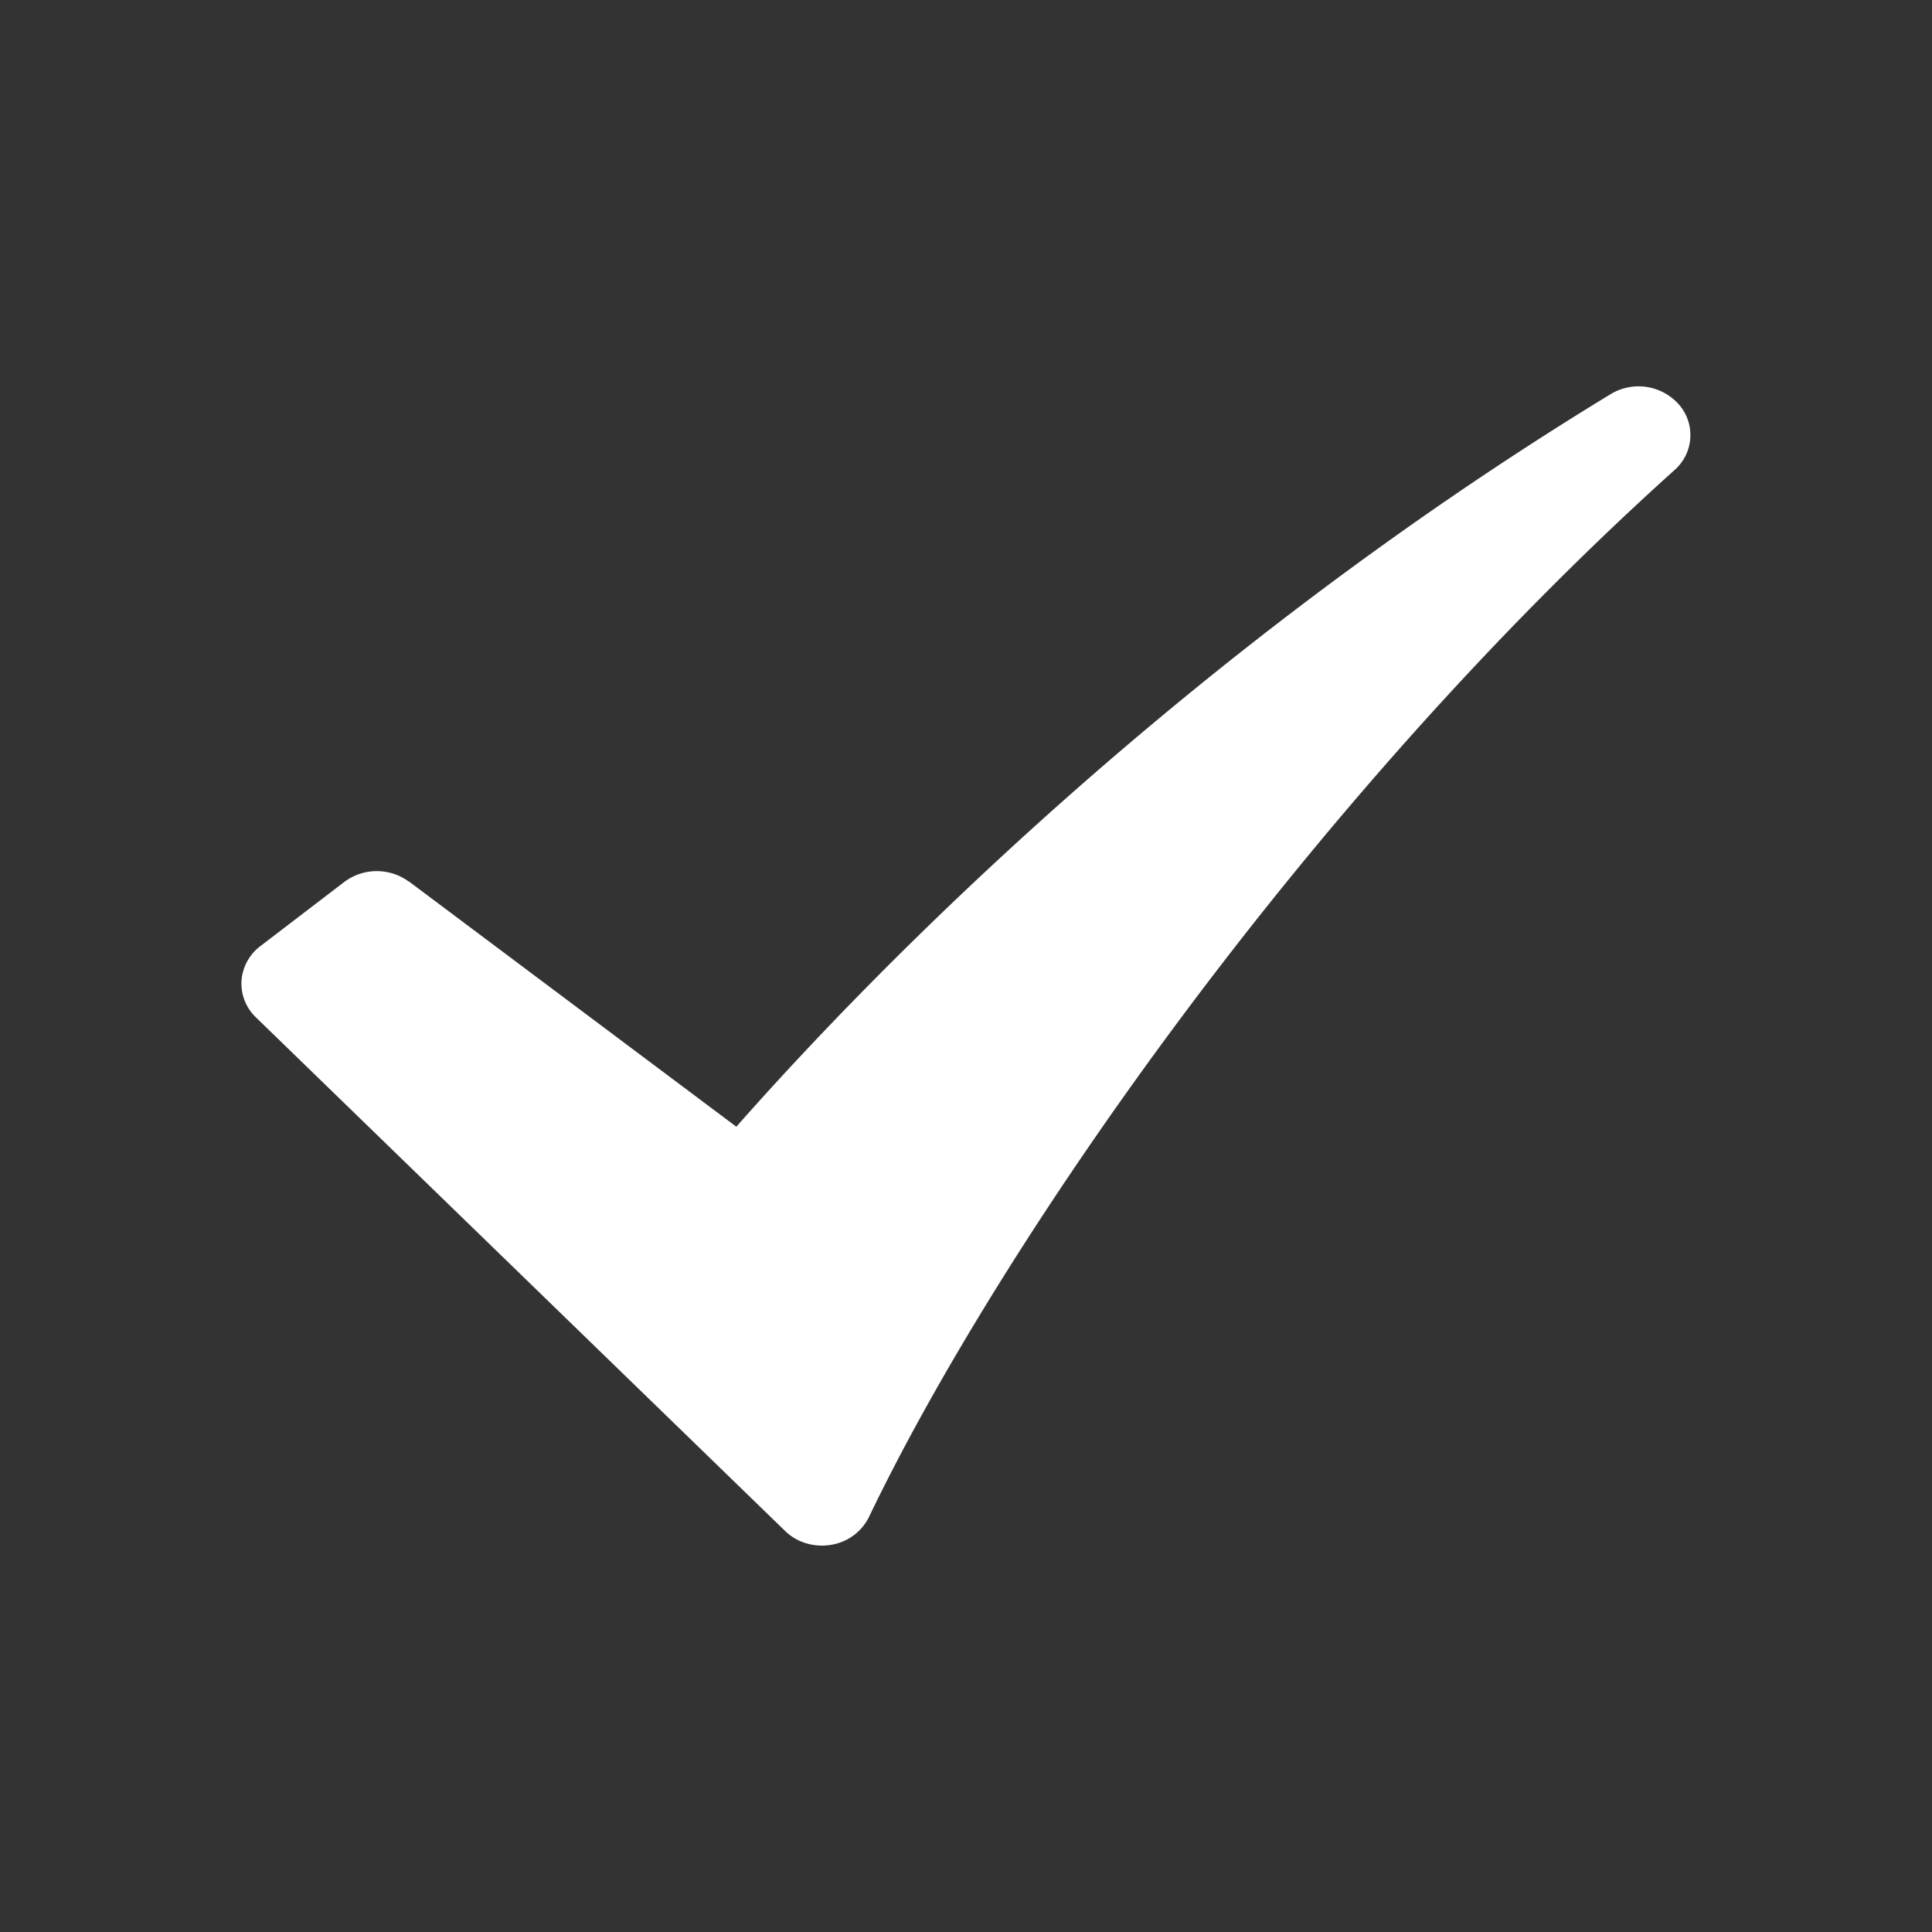<?xml version="1.0" standalone="no"?><!DOCTYPE svg PUBLIC "-//W3C//DTD SVG 1.1//EN" "http://www.w3.org/Graphics/SVG/1.1/DTD/svg11.dtd"><svg t="1703070963809" class="icon" viewBox="0 0 1024 1024" version="1.1" xmlns="http://www.w3.org/2000/svg" p-id="2777" xmlns:xlink="http://www.w3.org/1999/xlink" width="200" height="200"><rect x="0" y="0" width="1024" height="1024" fill="#333333" stroke="none"/><path d="M216.768 467.328a28.736 28.736 0 0 0-34.304 0.128l-44.352 33.92A25.28 25.28 0 0 0 128 519.808a24.896 24.896 0 0 0 7.68 19.456l280.32 272.064c6.208 6.144 15.36 8.96 24.32 7.488a27.136 27.136 0 0 0 20.224-14.72c68.288-142.592 231.04-378.88 427.264-555.2a24.64 24.64 0 0 0 2.176-34.368 28.608 28.608 0 0 0-36.096-5.76C628.736 345.792 465.408 511.936 390.272 597.184l-173.44-129.92z" fill="#ffffff" p-id="2778"></path></svg>